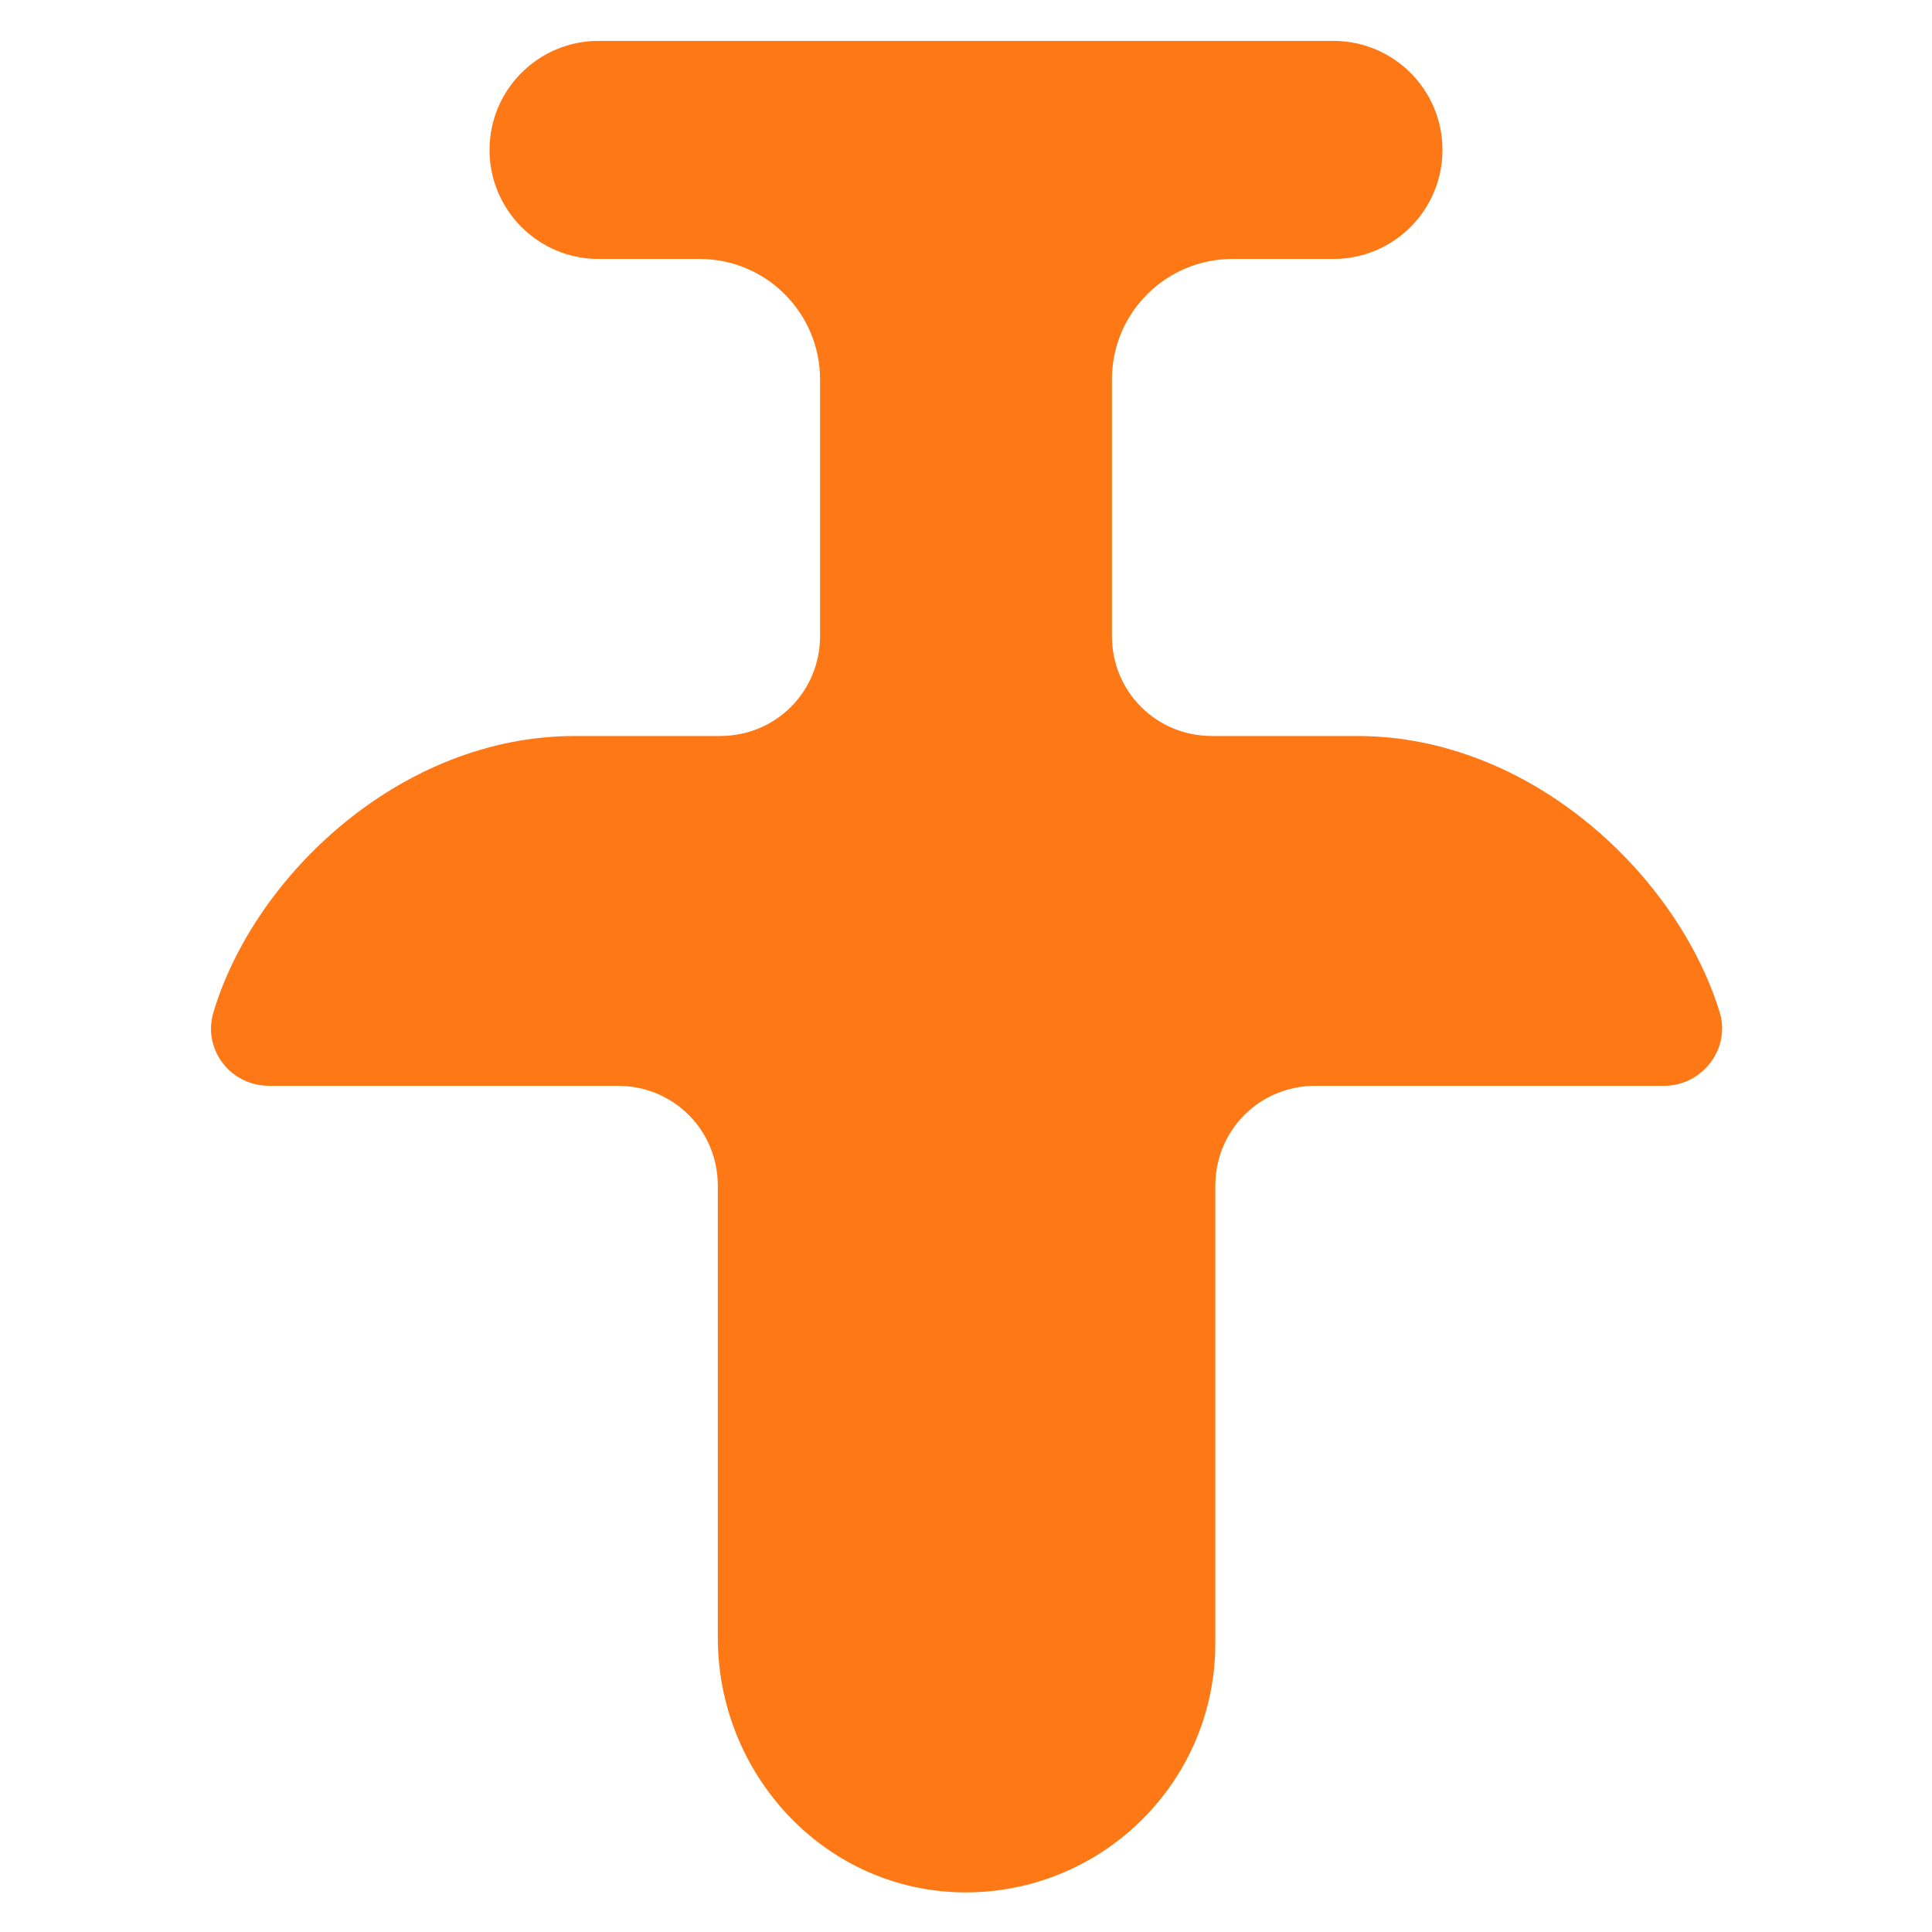 <svg xmlns="http://www.w3.org/2000/svg" xmlns:xlink="http://www.w3.org/1999/xlink" x="0px" y="0px" viewBox="0 0 170.1 170.1" style="enable-background:new 0 0 170.1 170.1;" xml:space="preserve"><style type="text/css">	.st0{fill:#FE7815;}</style><g id="&#x5716;&#x5C64;_1"></g><g id="&#x5716;&#x5C64;_2">	<path class="st0" d="M119.5,64.8h-12.8c-4.9,0-8.8-3.9-8.8-8.8V33.4c0-5.9,4.8-10.6,10.6-10.6h8.9c5.3,0,9.6-4.3,9.6-9.6v0  c0-5.3-4.3-9.6-9.6-9.6H52.7c-5.3,0-9.6,4.3-9.6,9.6v0c0,5.3,4.3,9.6,9.6,9.6h8.9c5.9,0,10.6,4.8,10.6,10.6V56  c0,4.9-3.9,8.8-8.8,8.8H50.6c-15.3,0-28.2,12.3-31.8,24.3c-1,3.3,1.5,6.5,4.9,6.5h30.7c4.9,0,8.8,3.9,8.8,8.8v7.6l0,32.2  c0,11.9,9.2,22,21.1,22.4c12.4,0.4,22.7-9.5,22.7-21.9V112v-7.6c0-4.9,3.9-8.8,8.8-8.8h30.7c3.4,0,5.9-3.3,4.9-6.5  C147.7,77.1,134.8,64.8,119.5,64.8z"></path></g></svg>